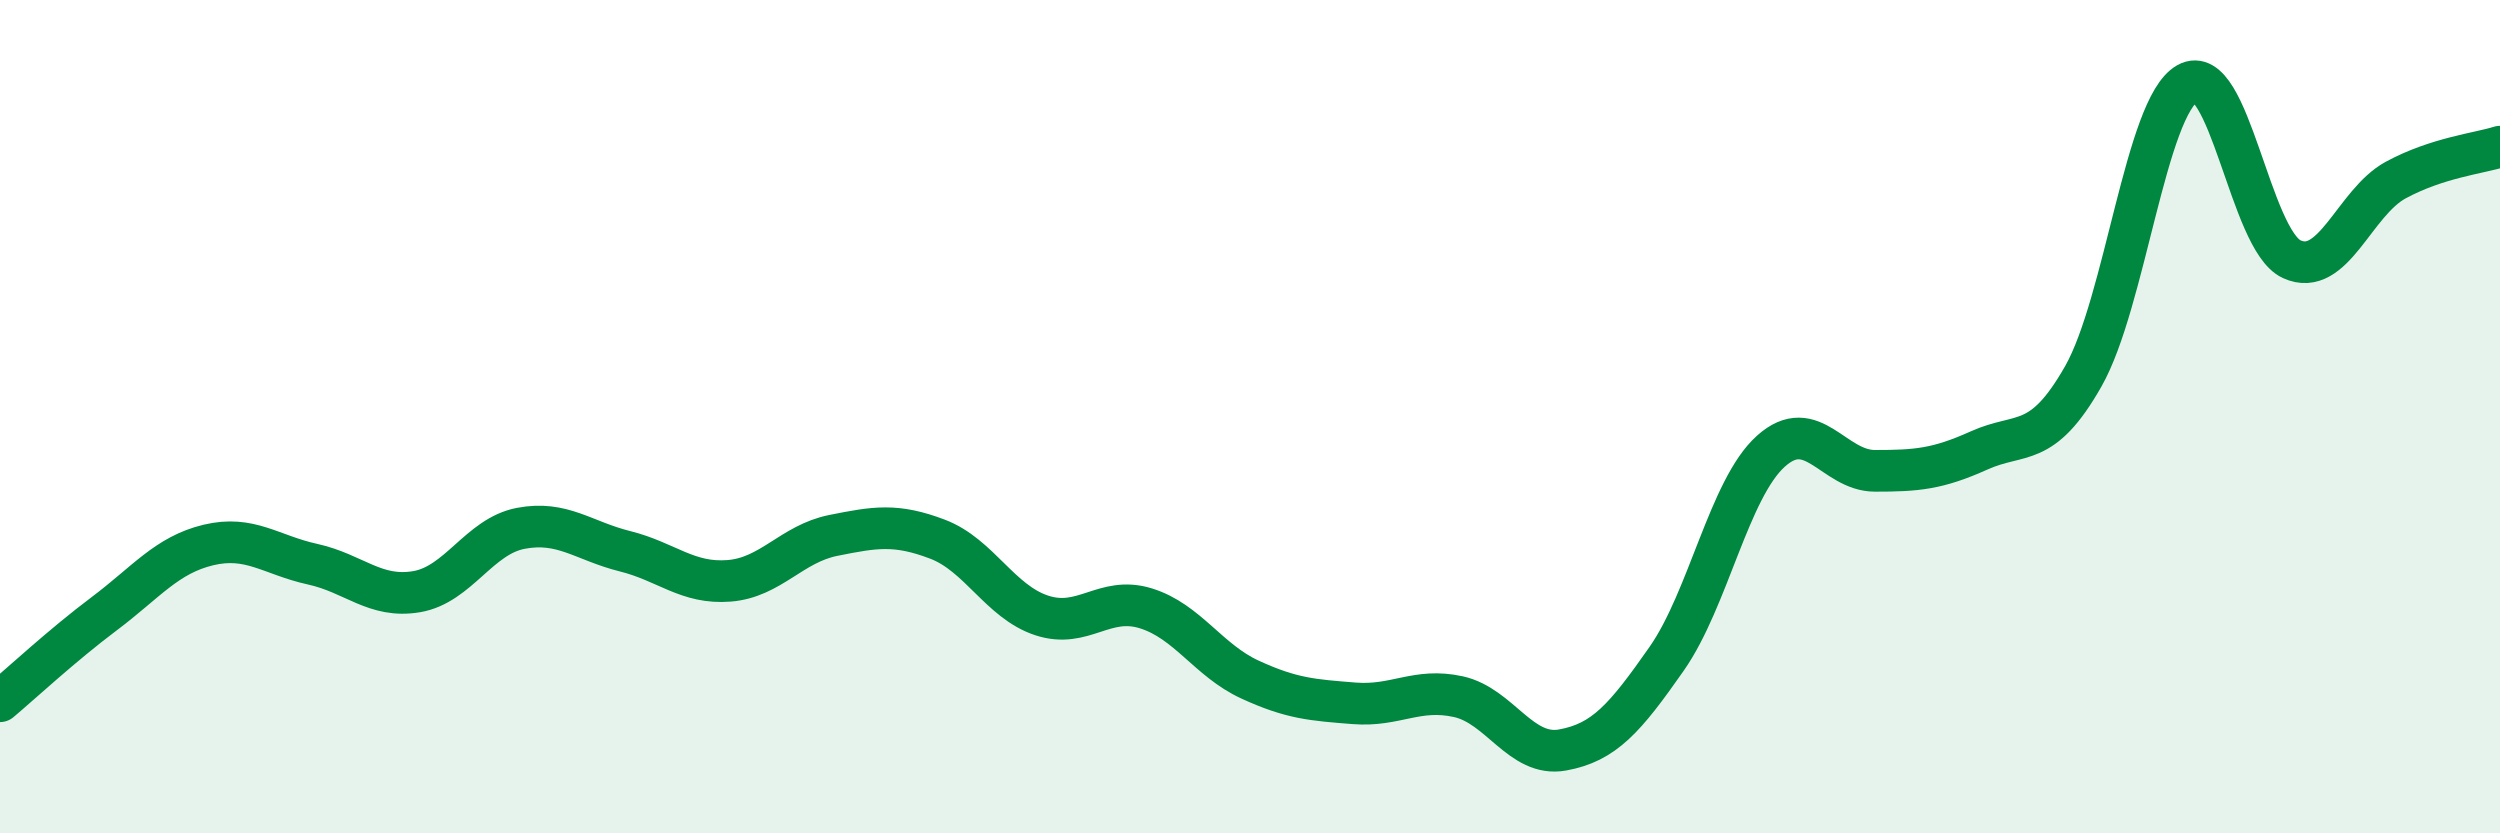 
    <svg width="60" height="20" viewBox="0 0 60 20" xmlns="http://www.w3.org/2000/svg">
      <path
        d="M 0,16.83 C 0.5,16.41 1.5,15.48 2.5,14.73 C 3.5,13.98 4,13.32 5,13.08 C 6,12.84 6.5,13.32 7.5,13.54 C 8.5,13.76 9,14.37 10,14.2 C 11,14.03 11.5,12.87 12.5,12.68 C 13.5,12.49 14,12.98 15,13.23 C 16,13.48 16.5,14.02 17.5,13.94 C 18.5,13.86 19,13.05 20,12.85 C 21,12.65 21.5,12.56 22.5,12.94 C 23.5,13.32 24,14.44 25,14.77 C 26,15.1 26.5,14.29 27.5,14.6 C 28.5,14.91 29,15.85 30,16.31 C 31,16.77 31.5,16.8 32.5,16.88 C 33.5,16.96 34,16.5 35,16.72 C 36,16.94 36.5,18.18 37.5,18 C 38.5,17.82 39,17.24 40,15.81 C 41,14.38 41.5,11.73 42.5,10.83 C 43.5,9.93 44,11.3 45,11.3 C 46,11.3 46.5,11.26 47.5,10.81 C 48.5,10.36 49,10.79 50,9.03 C 51,7.27 51.5,2.56 52.5,2 C 53.5,1.44 54,5.76 55,6.22 C 56,6.68 56.5,4.86 57.5,4.32 C 58.5,3.78 59.5,3.68 60,3.52L60 20L0 20Z"
        fill="#008740"
        opacity="0.1"
        stroke-linecap="round"
        stroke-linejoin="round"
      />
      <path
        d="M 0,16.83 C 0.5,16.41 1.5,15.48 2.5,14.73 C 3.5,13.98 4,13.32 5,13.08 C 6,12.84 6.5,13.32 7.5,13.54 C 8.5,13.76 9,14.37 10,14.2 C 11,14.03 11.5,12.87 12.5,12.68 C 13.5,12.49 14,12.98 15,13.23 C 16,13.48 16.5,14.02 17.5,13.94 C 18.5,13.86 19,13.05 20,12.85 C 21,12.65 21.5,12.56 22.5,12.94 C 23.5,13.32 24,14.44 25,14.77 C 26,15.1 26.5,14.29 27.5,14.6 C 28.5,14.91 29,15.85 30,16.31 C 31,16.77 31.5,16.8 32.5,16.88 C 33.5,16.96 34,16.5 35,16.72 C 36,16.94 36.5,18.18 37.5,18 C 38.5,17.82 39,17.24 40,15.81 C 41,14.38 41.5,11.73 42.5,10.83 C 43.5,9.93 44,11.3 45,11.3 C 46,11.3 46.5,11.26 47.5,10.81 C 48.5,10.36 49,10.79 50,9.03 C 51,7.27 51.5,2.56 52.5,2 C 53.5,1.44 54,5.76 55,6.22 C 56,6.68 56.5,4.86 57.5,4.32 C 58.5,3.78 59.5,3.68 60,3.52"
        stroke="#008740"
        stroke-width="1"
        fill="none"
        stroke-linecap="round"
        stroke-linejoin="round"
      />
    </svg>
  